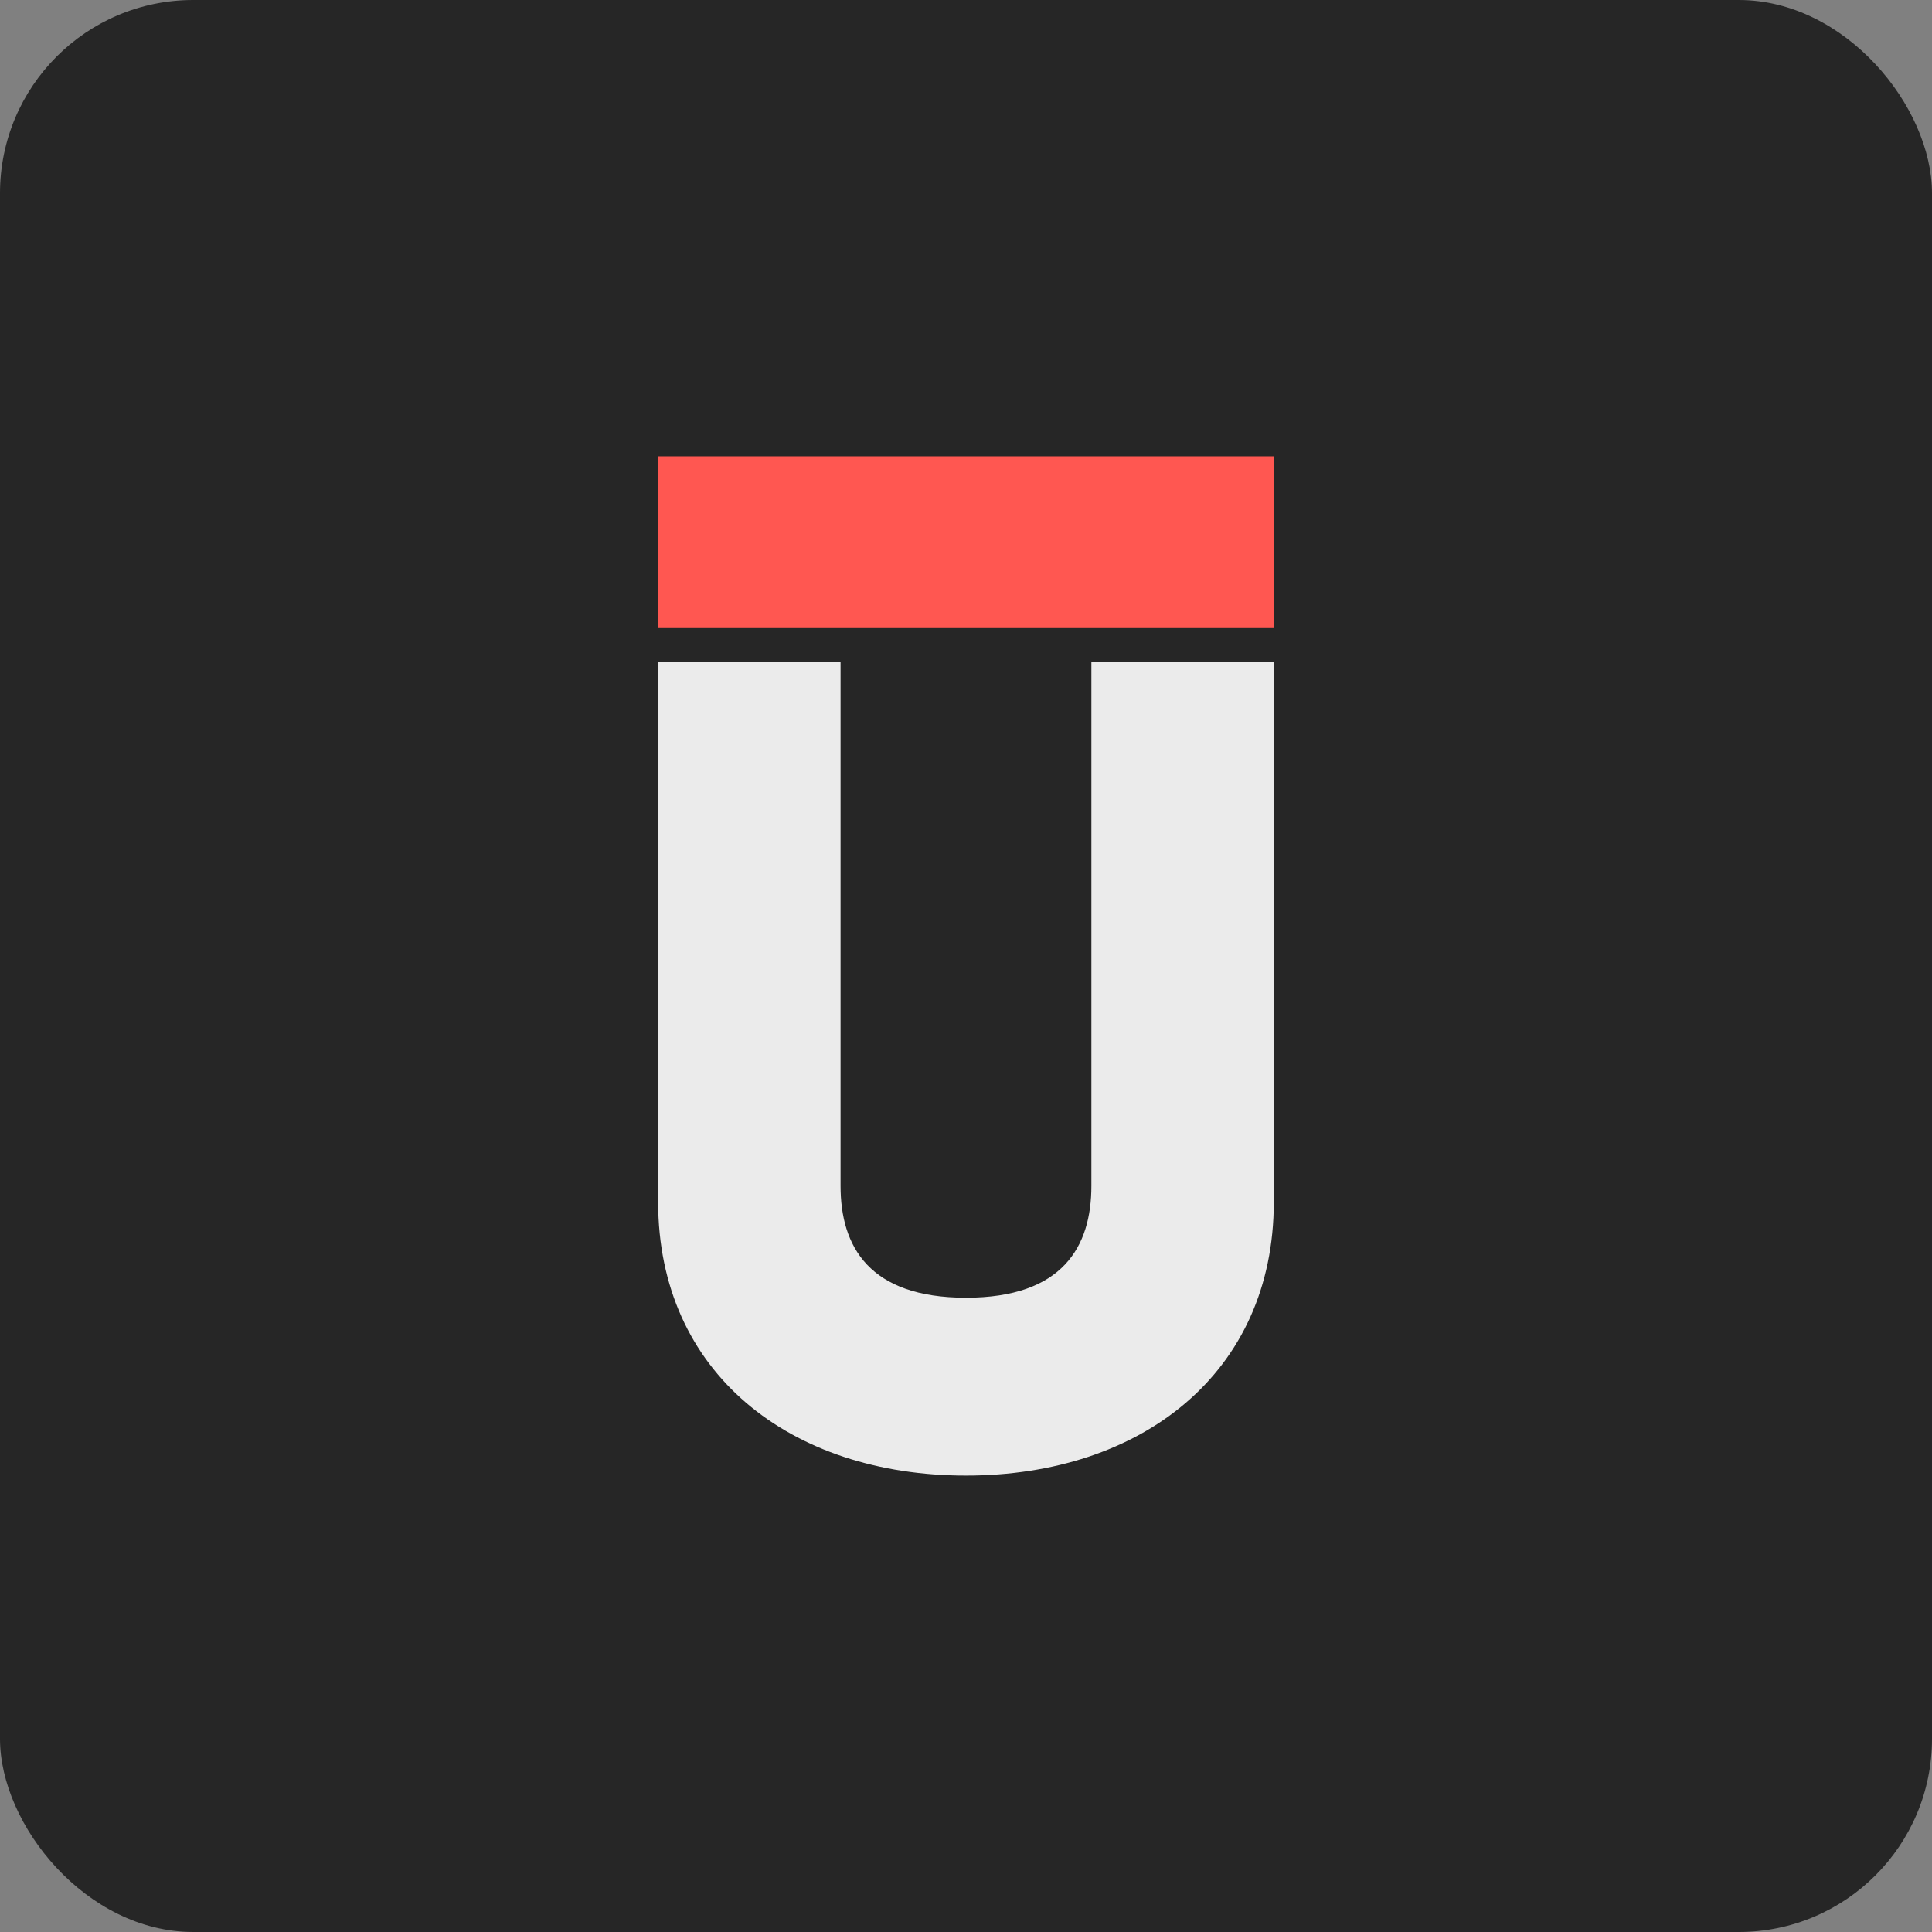 <svg xmlns="http://www.w3.org/2000/svg" version="1.1" xmlns:xlink="http://www.w3.org/1999/xlink" xmlns:svgjs="http://svgjs.com/svgjs" width="1000" height="1000"><rect width="100%" height="100%" fill="#808080" stroke="none"/><rect width="1000" height="1000" rx="100" ry="100" fill="#262626"></rect><g transform="matrix(1,0,0,1,0,0)"><svg xmlns="http://www.w3.org/2000/svg" version="1.1" xmlns:xlink="http://www.w3.org/1999/xlink" xmlns:svgjs="http://svgjs.com/svgjs" width="100%" height="100%"><svg width="100%" height="100%" viewBox="0 0 3000 3000" version="1.1" xmlns="http://www.w3.org/2000/svg" xmlns:xlink="http://www.w3.org/1999/xlink" xml:space="preserve" xmlns:serif="http://www.serif.com/" style="fill-rule:evenodd;clip-rule:evenodd;stroke-linejoin:round;stroke-miterlimit:2;">
    <g transform="matrix(18.441,0,0,18.441,-868.296,-2154.94)">
        <g transform="matrix(6.12323e-17,1,-1.08,6.61309e-17,353.573,57.413)">
            <rect x="97.868" y="184.472" width="14.4" height="48" style="fill:rgb(255,87,81);fill-rule:nonzero;"></rect>
        </g>
        <g transform="matrix(1,0,0,1,6.567,27.513)">
            <g transform="matrix(96,0,0,96,90.656,212.248)">
                <path d="M0.325,0.014C0.479,0.014 0.595,-0.076 0.595,-0.226L0.595,-0.7L0.435,-0.7L0.435,-0.24C0.435,-0.187 0.41,-0.142 0.325,-0.142C0.24,-0.142 0.215,-0.187 0.215,-0.24L0.215,-0.7L0.055,-0.7L0.055,-0.226C0.055,-0.076 0.171,0.014 0.325,0.014Z" style="fill:rgb(235,235,235);fill-rule:nonzero;"></path>
            </g>
        </g>
    </g>
</svg></svg></g></svg>